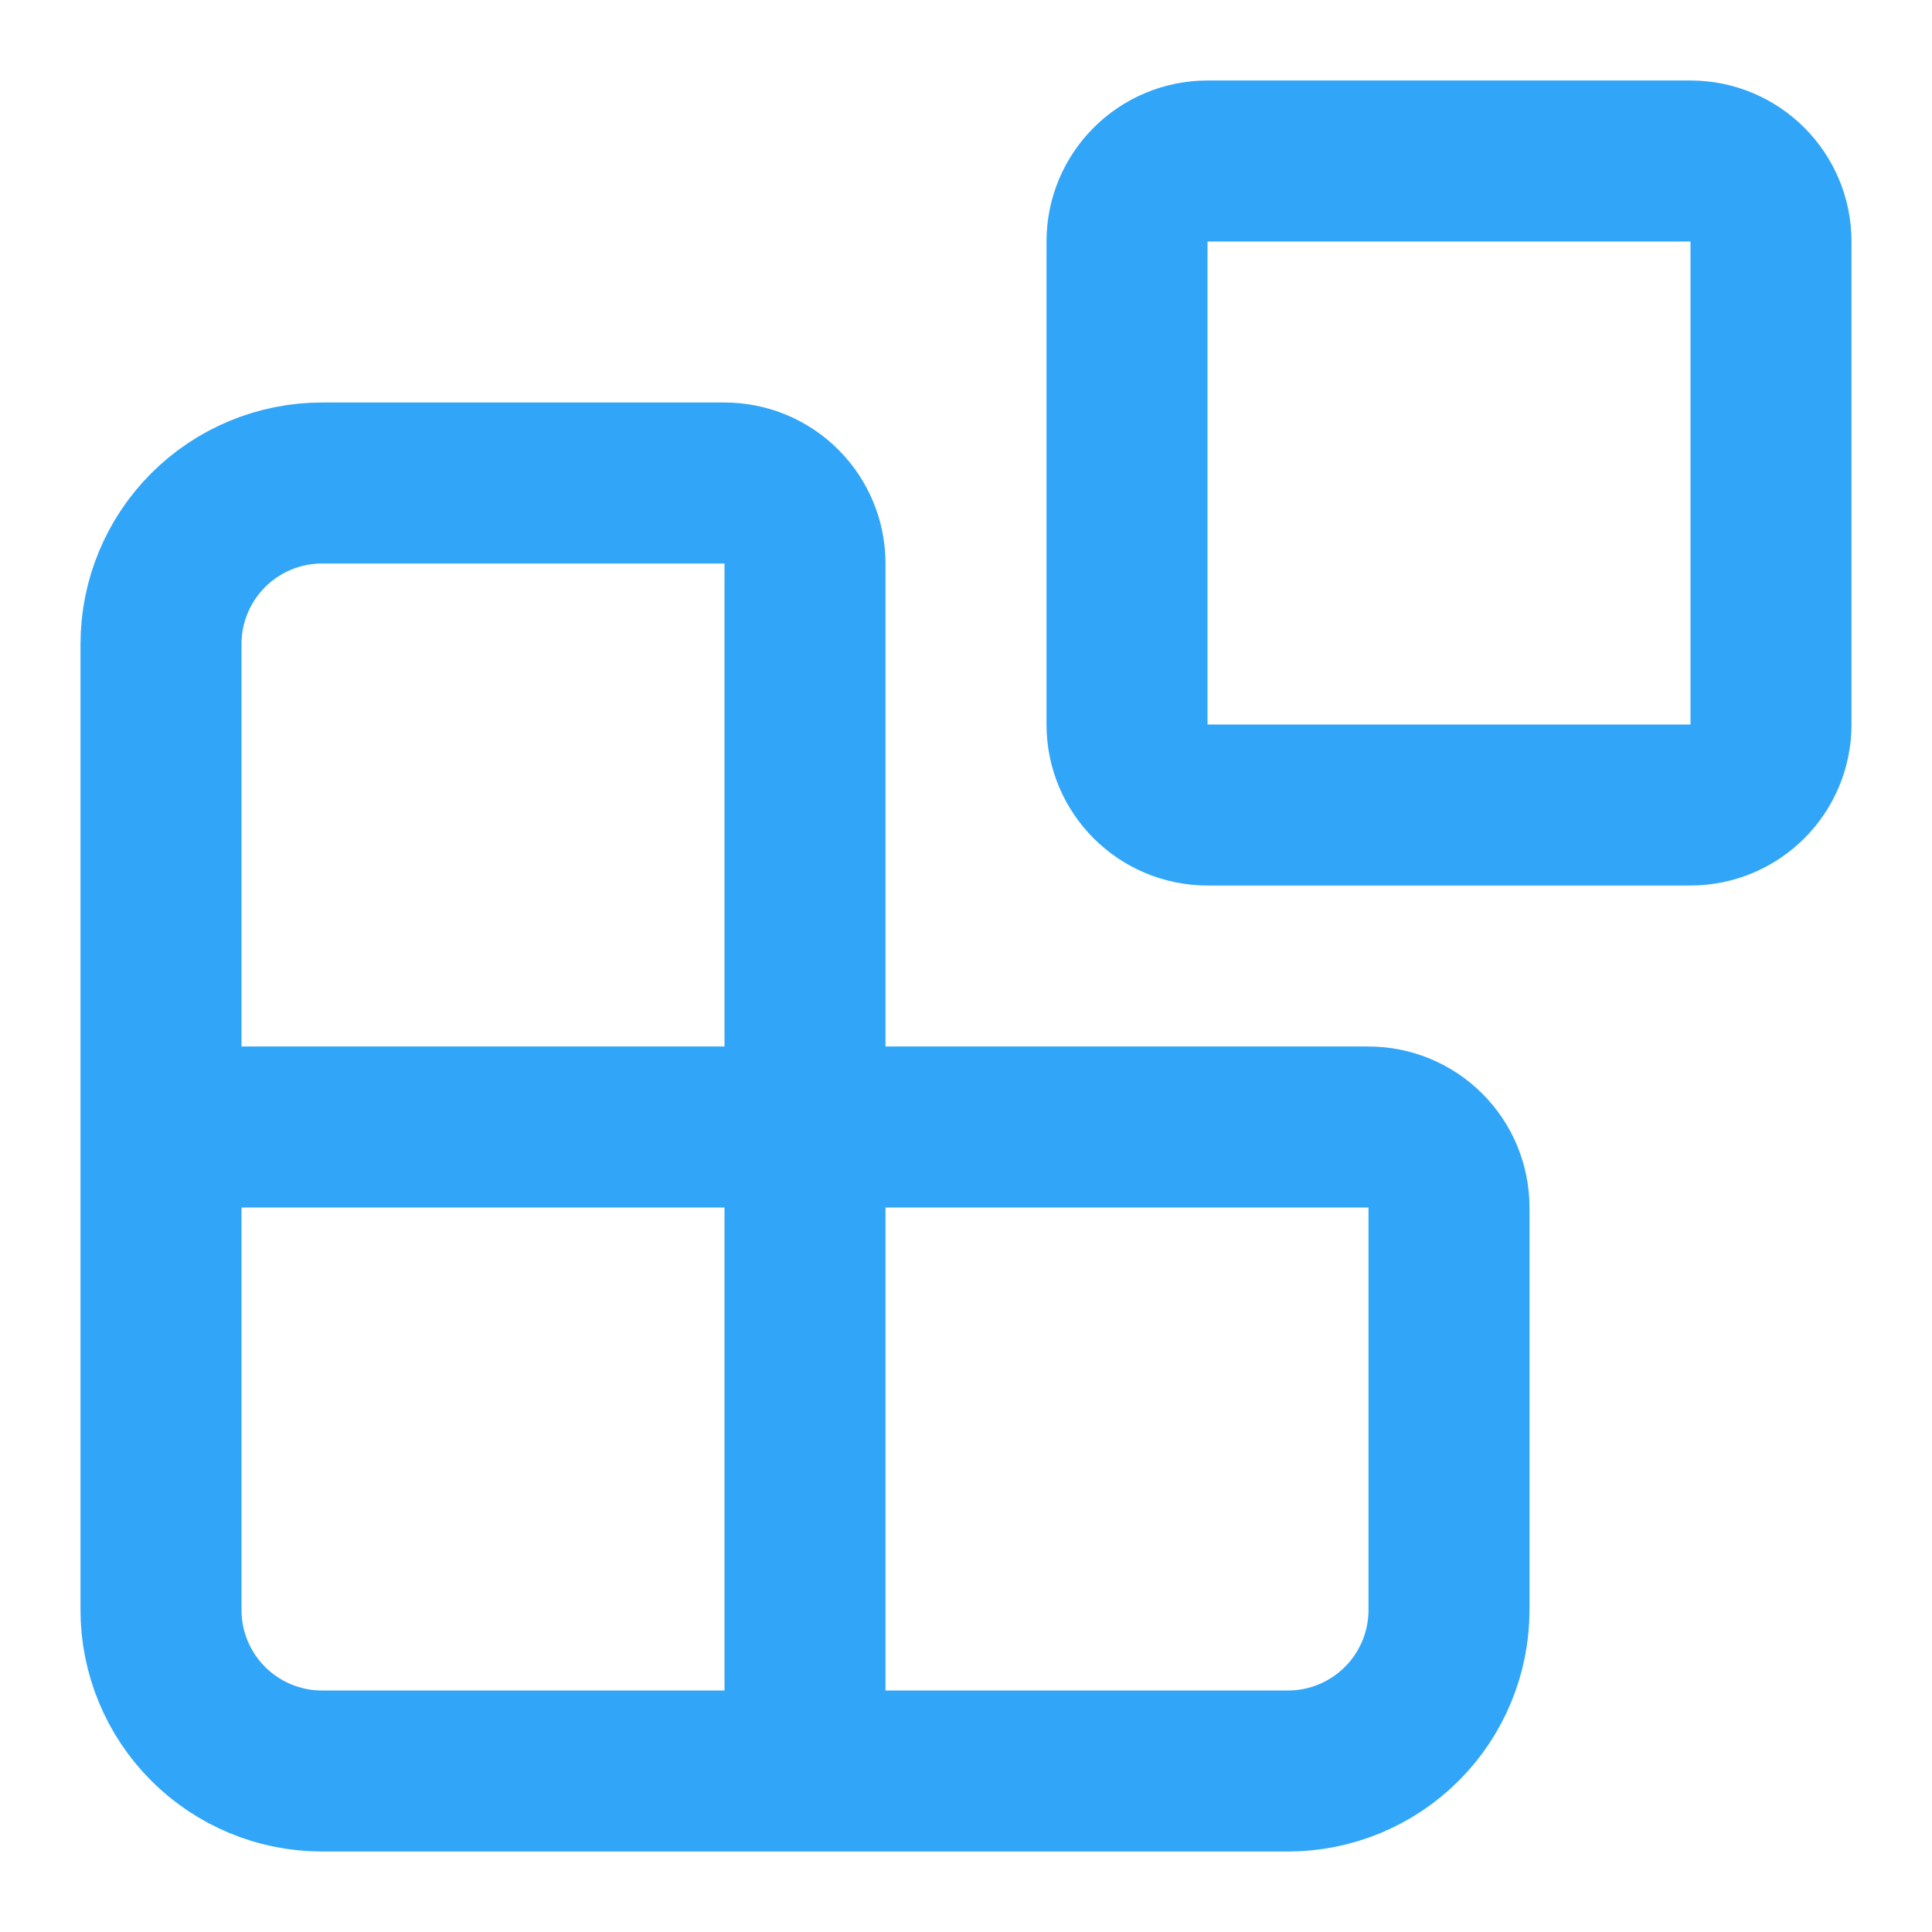 <svg width="24" height="24" viewBox="0 0 24 24" fill="none" xmlns="http://www.w3.org/2000/svg">
<path d="M10 22V7C10 6.735 9.895 6.48 9.707 6.293C9.52 6.105 9.265 6 9 6H4C3.47 6 2.961 6.211 2.586 6.586C2.211 6.961 2 7.47 2 8V20C2 20.53 2.211 21.039 2.586 21.414C2.961 21.789 3.47 22 4 22H16C16.53 22 17.039 21.789 17.414 21.414C17.789 21.039 18 20.53 18 20V15C18 14.735 17.895 14.48 17.707 14.293C17.52 14.105 17.265 14 17 14H2" stroke="#31A6F9" stroke-width="2" stroke-linecap="round" stroke-linejoin="round"/>
<path d="M21 2H15C14.448 2 14 2.448 14 3V9C14 9.552 14.448 10 15 10H21C21.552 10 22 9.552 22 9V3C22 2.448 21.552 2 21 2Z" stroke="#31A6F9" stroke-width="2" stroke-linecap="round" stroke-linejoin="round"/>
</svg>
